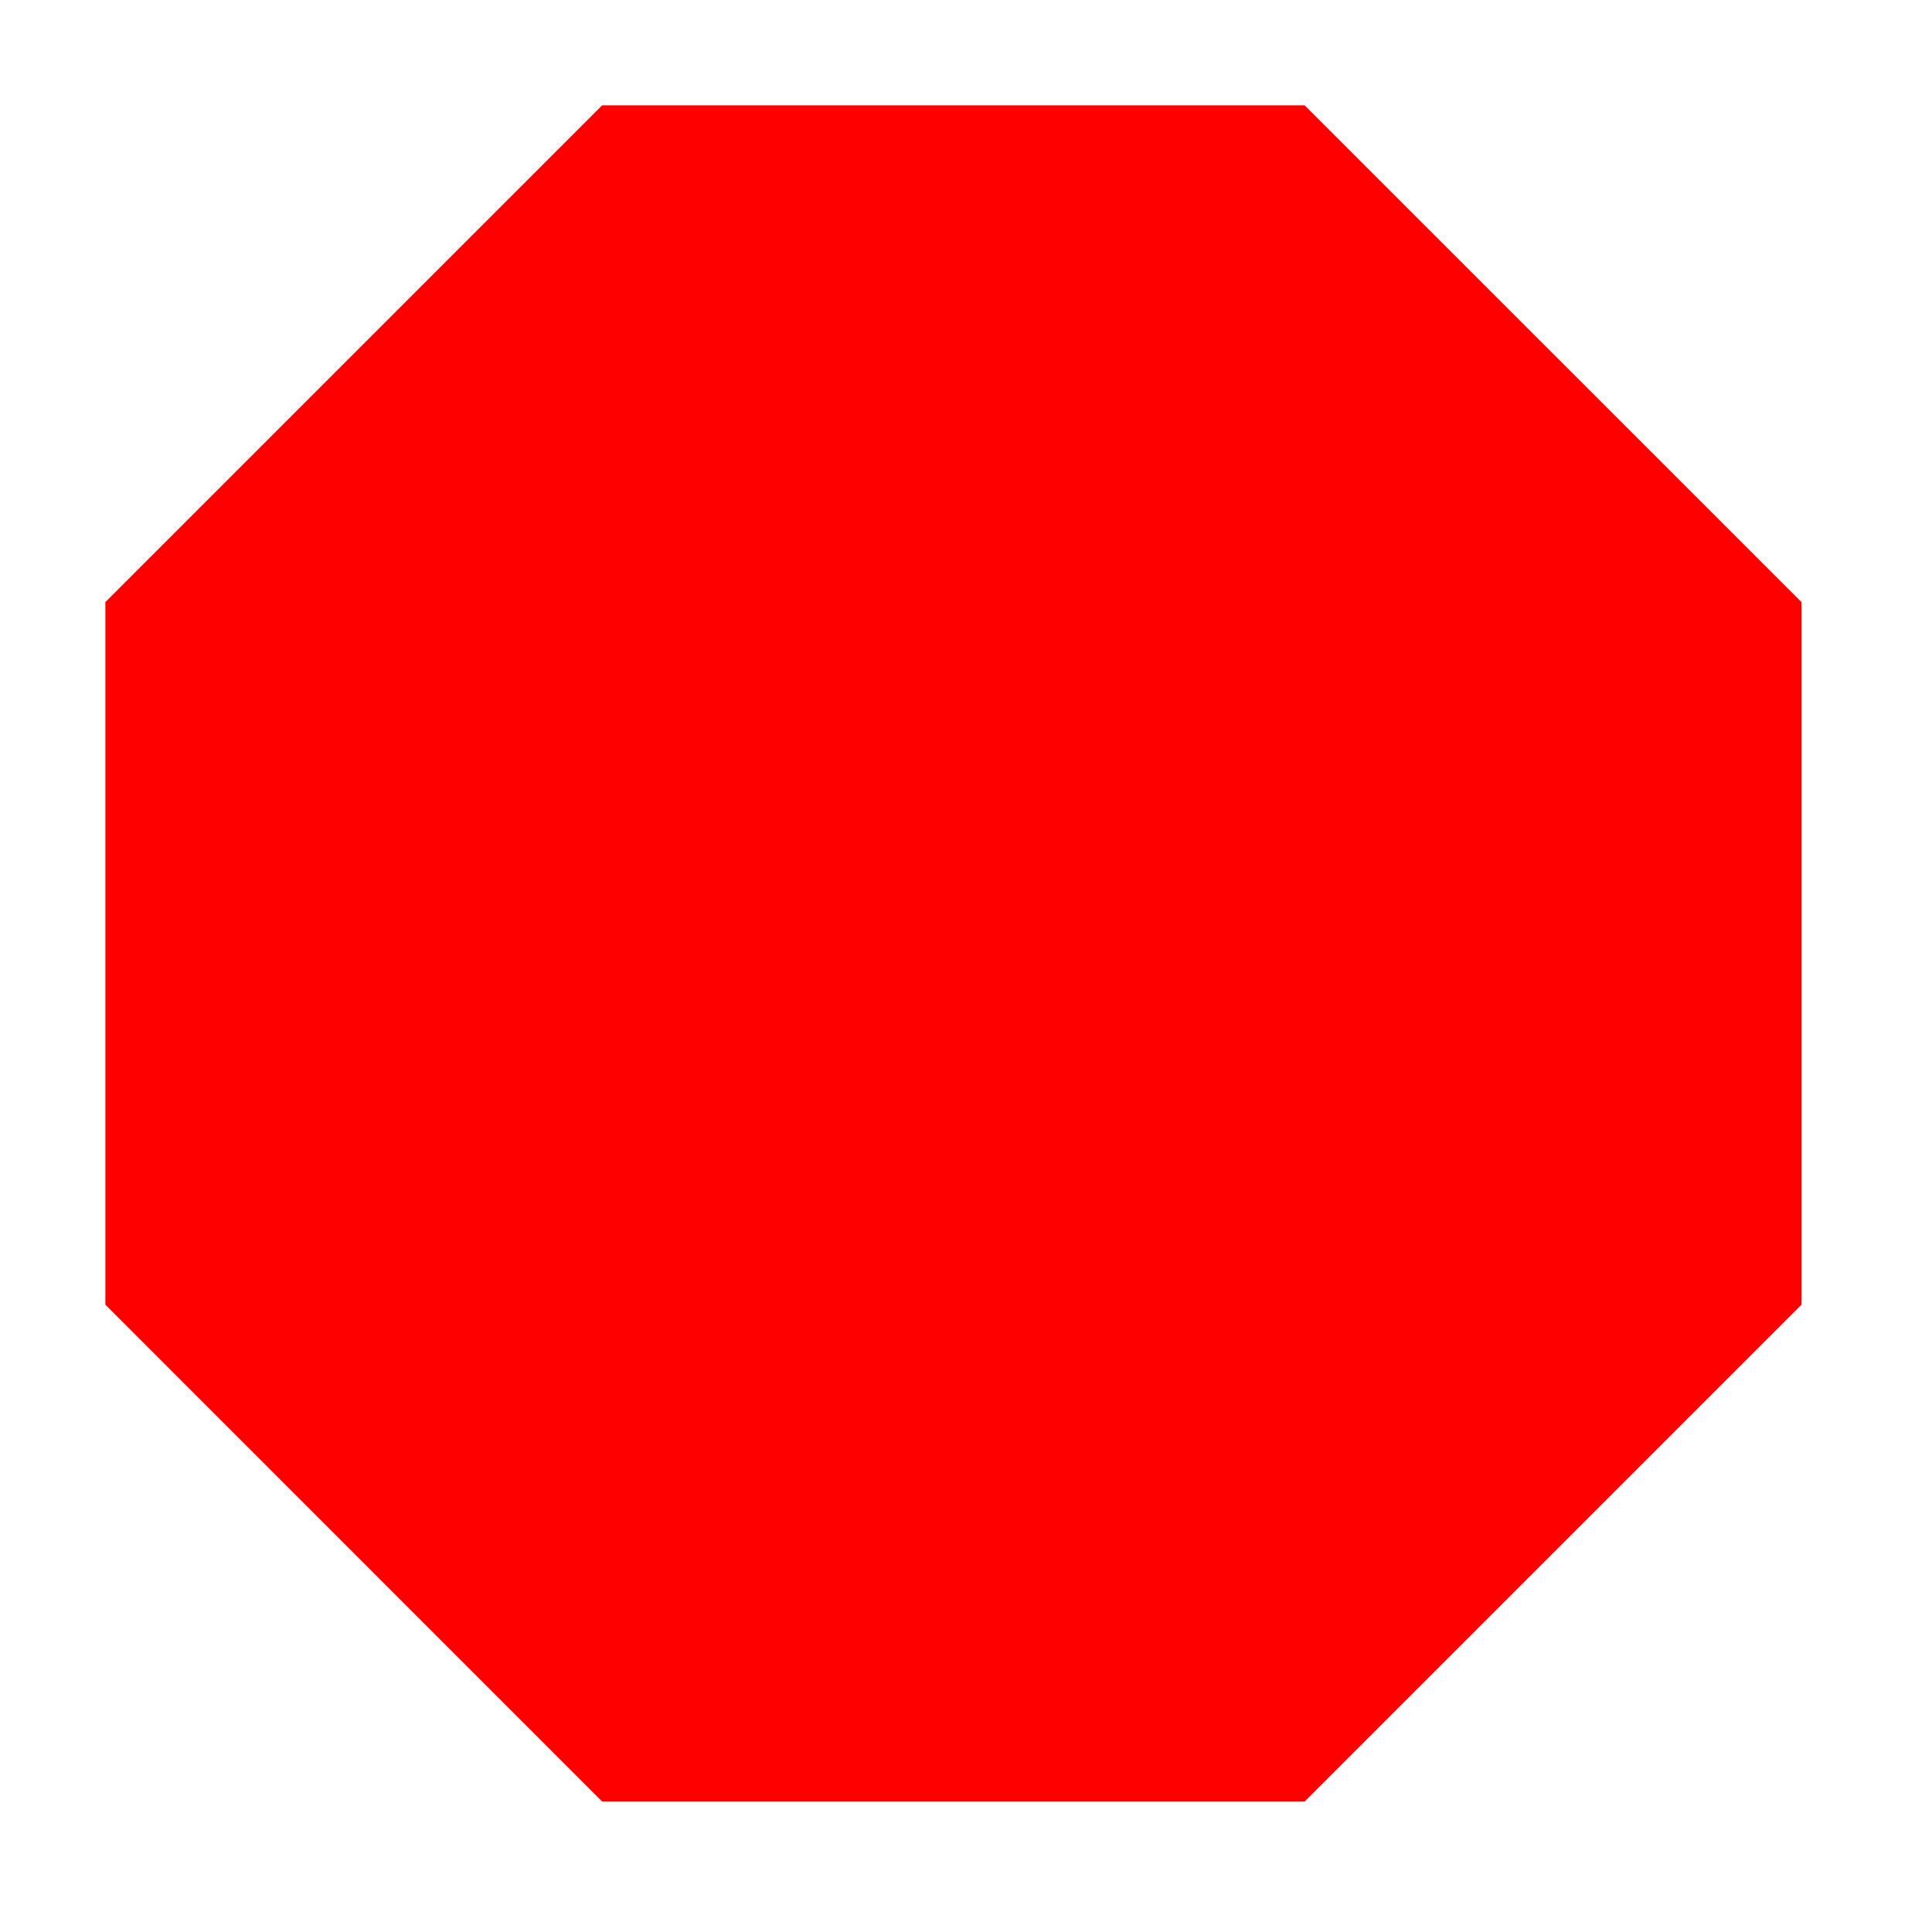<?xml version="1.0" encoding="UTF-8"?>
<svg xmlns="http://www.w3.org/2000/svg" xmlns:xlink="http://www.w3.org/1999/xlink" width="55" height="55" viewBox="0 0 55 55" version="1.1">
<g id="surface32960">
<path style=" stroke:none;fill-rule:nonzero;fill:rgb(100%,0%,0%);fill-opacity:1;" d="M 17.141 51.285 C 17.141 51.285 37.141 51.285 37.141 51.285 C 37.141 51.285 51.285 37.141 51.285 37.141 C 51.285 37.141 51.285 17.141 51.285 17.141 C 51.285 17.141 37.141 3 37.141 3 C 37.141 3 17.141 3 17.141 3 C 17.141 3 3 17.141 3 17.141 C 3 17.141 3 37.141 3 37.141 C 3 37.141 17.141 51.285 17.141 51.285 Z M 17.141 51.285 "/>
</g>
</svg>
